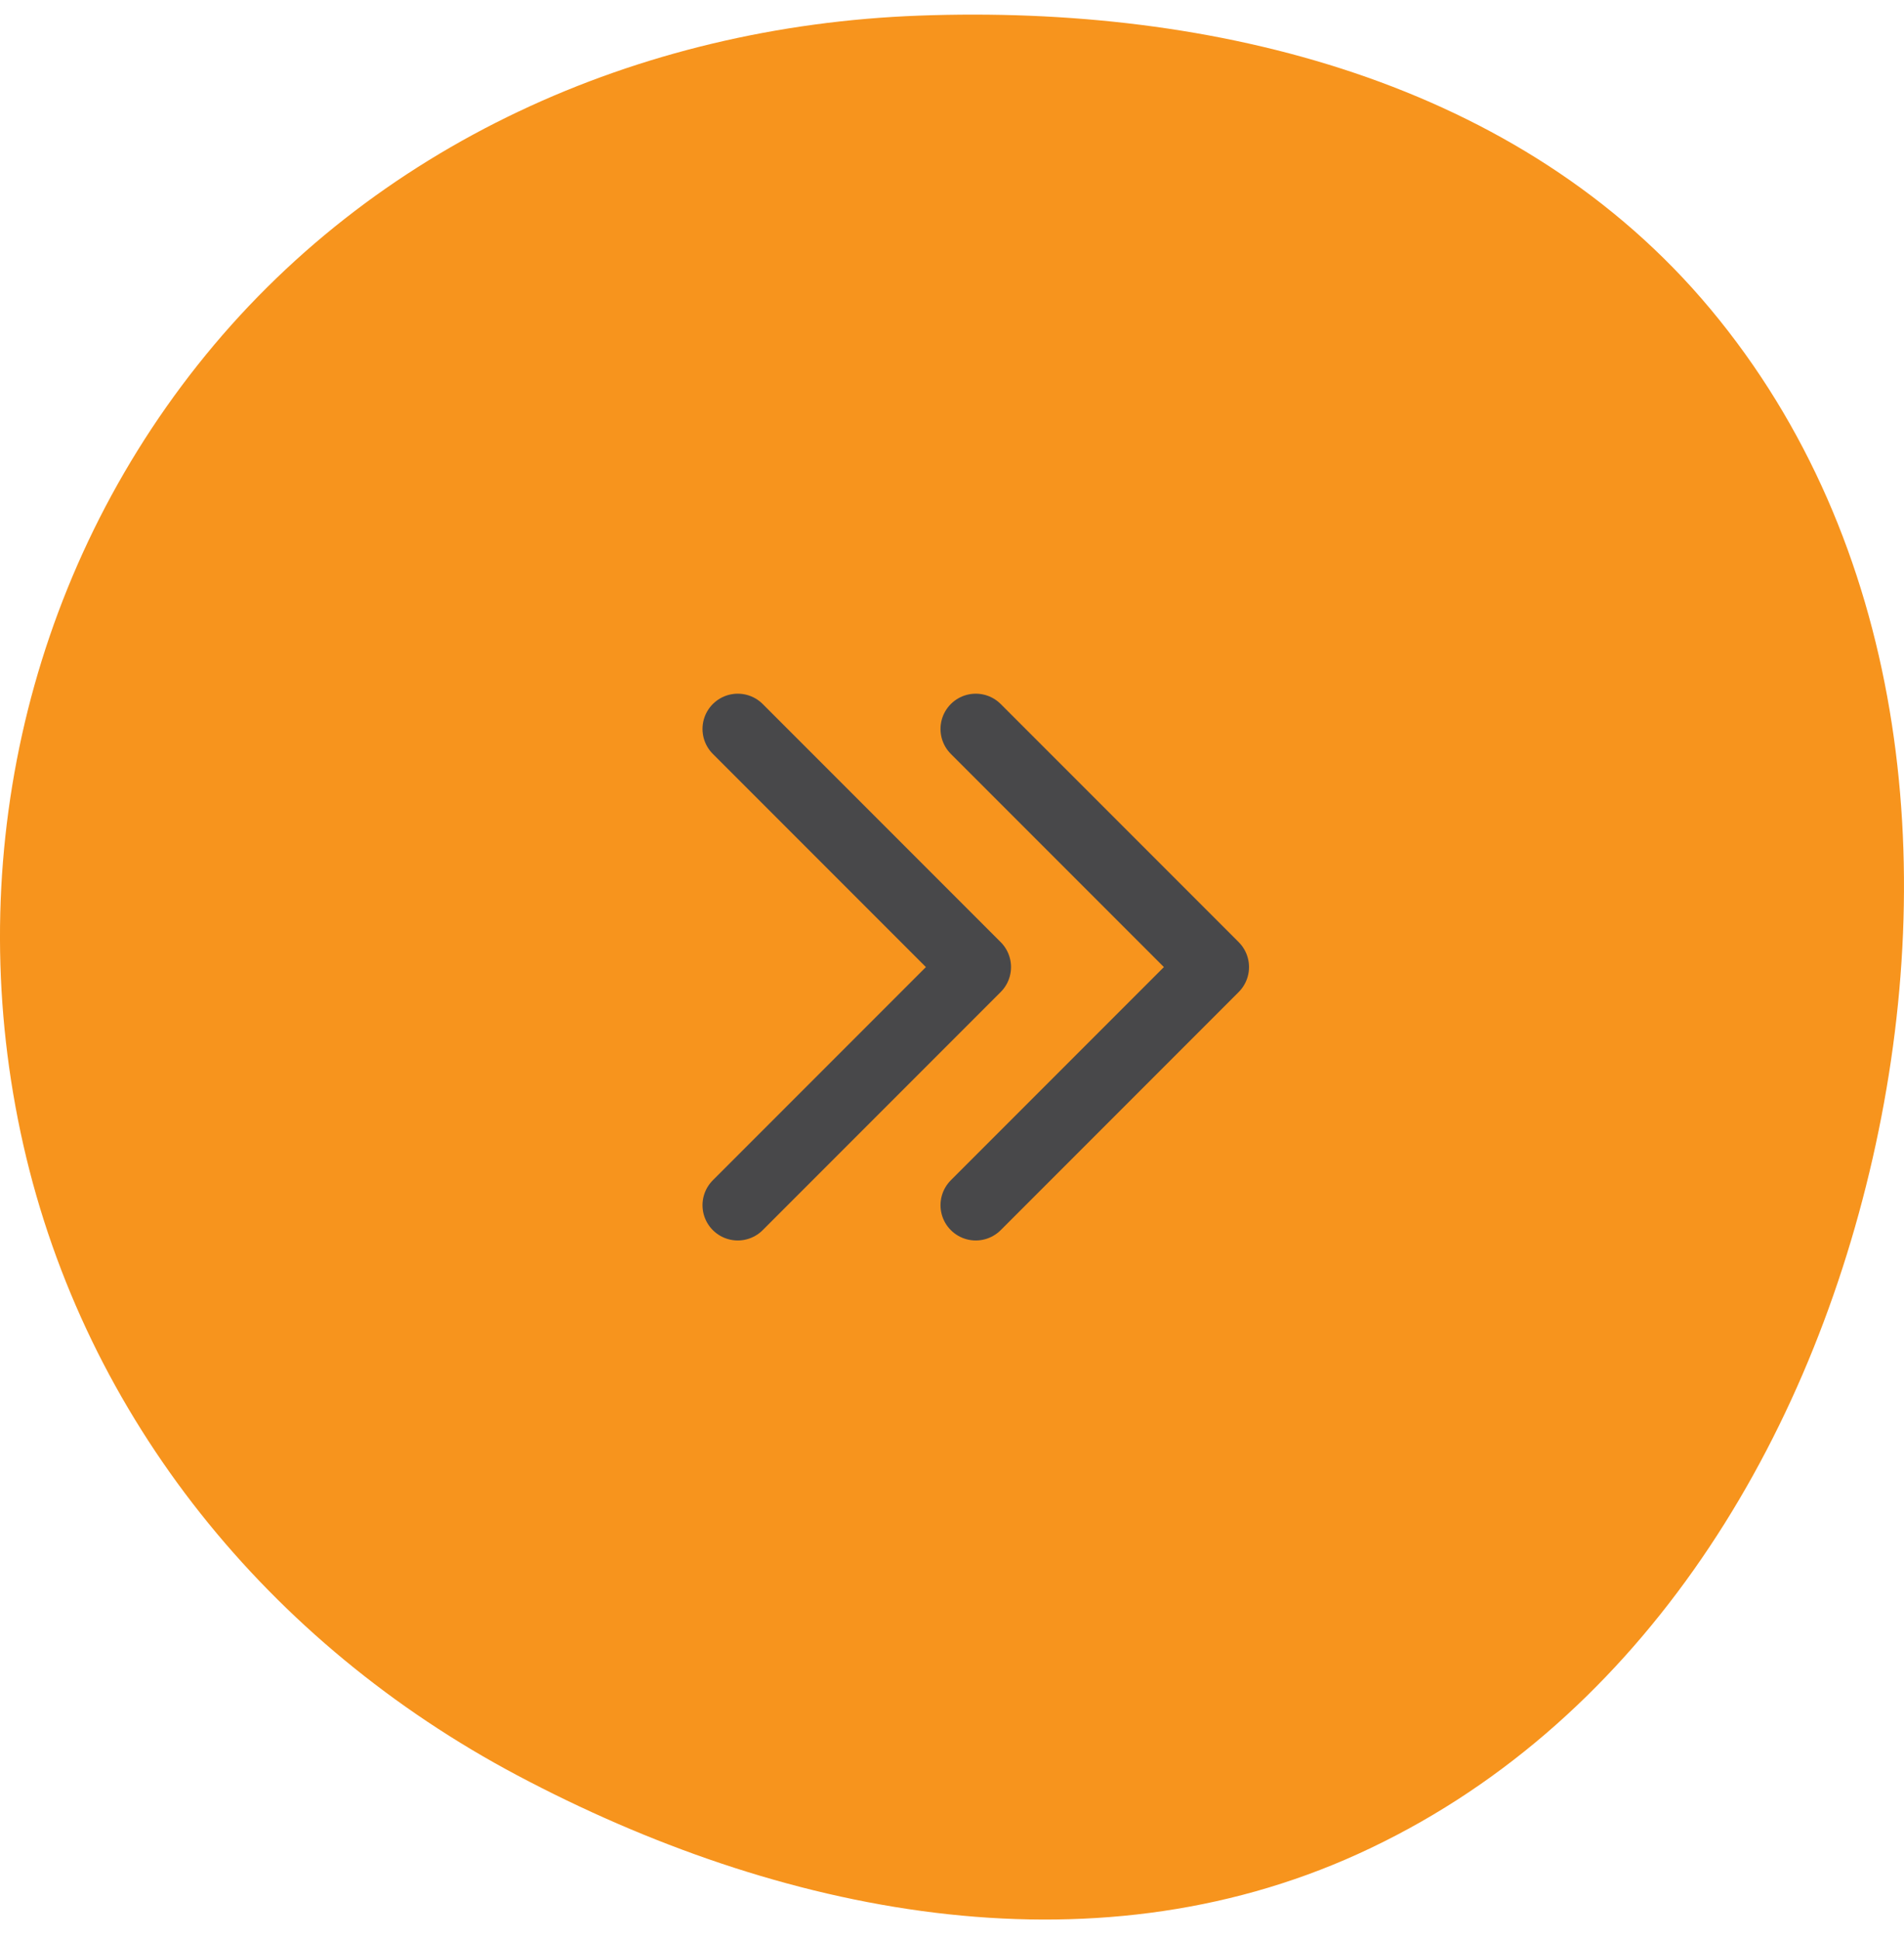 <svg width="54" height="55" viewBox="0 0 54 55" fill="none" xmlns="http://www.w3.org/2000/svg">
<path fill-rule="evenodd" clip-rule="evenodd" d="M26.062 0.443C34.45 0.132 43.127 2.313 48.508 8.758C54.018 15.357 55.02 24.455 53.11 32.838C51.198 41.223 46.352 48.99 38.525 52.55C30.877 56.03 22.093 54.264 14.67 50.326C7.638 46.595 2.424 40.226 0.663 32.462C-1.094 24.711 0.668 16.571 5.607 10.346C10.56 4.101 18.098 0.737 26.062 0.443Z" fill="#F7941D"/>
<path d="M20.924 20.664L27.674 27.414L20.924 34.164" stroke="#48484A" stroke-width="2" stroke-linecap="round" stroke-linejoin="round"/>
<path d="M27.674 20.664L34.424 27.414L27.674 34.164" stroke="#48484A" stroke-width="2" stroke-linecap="round" stroke-linejoin="round"/>
</svg>
